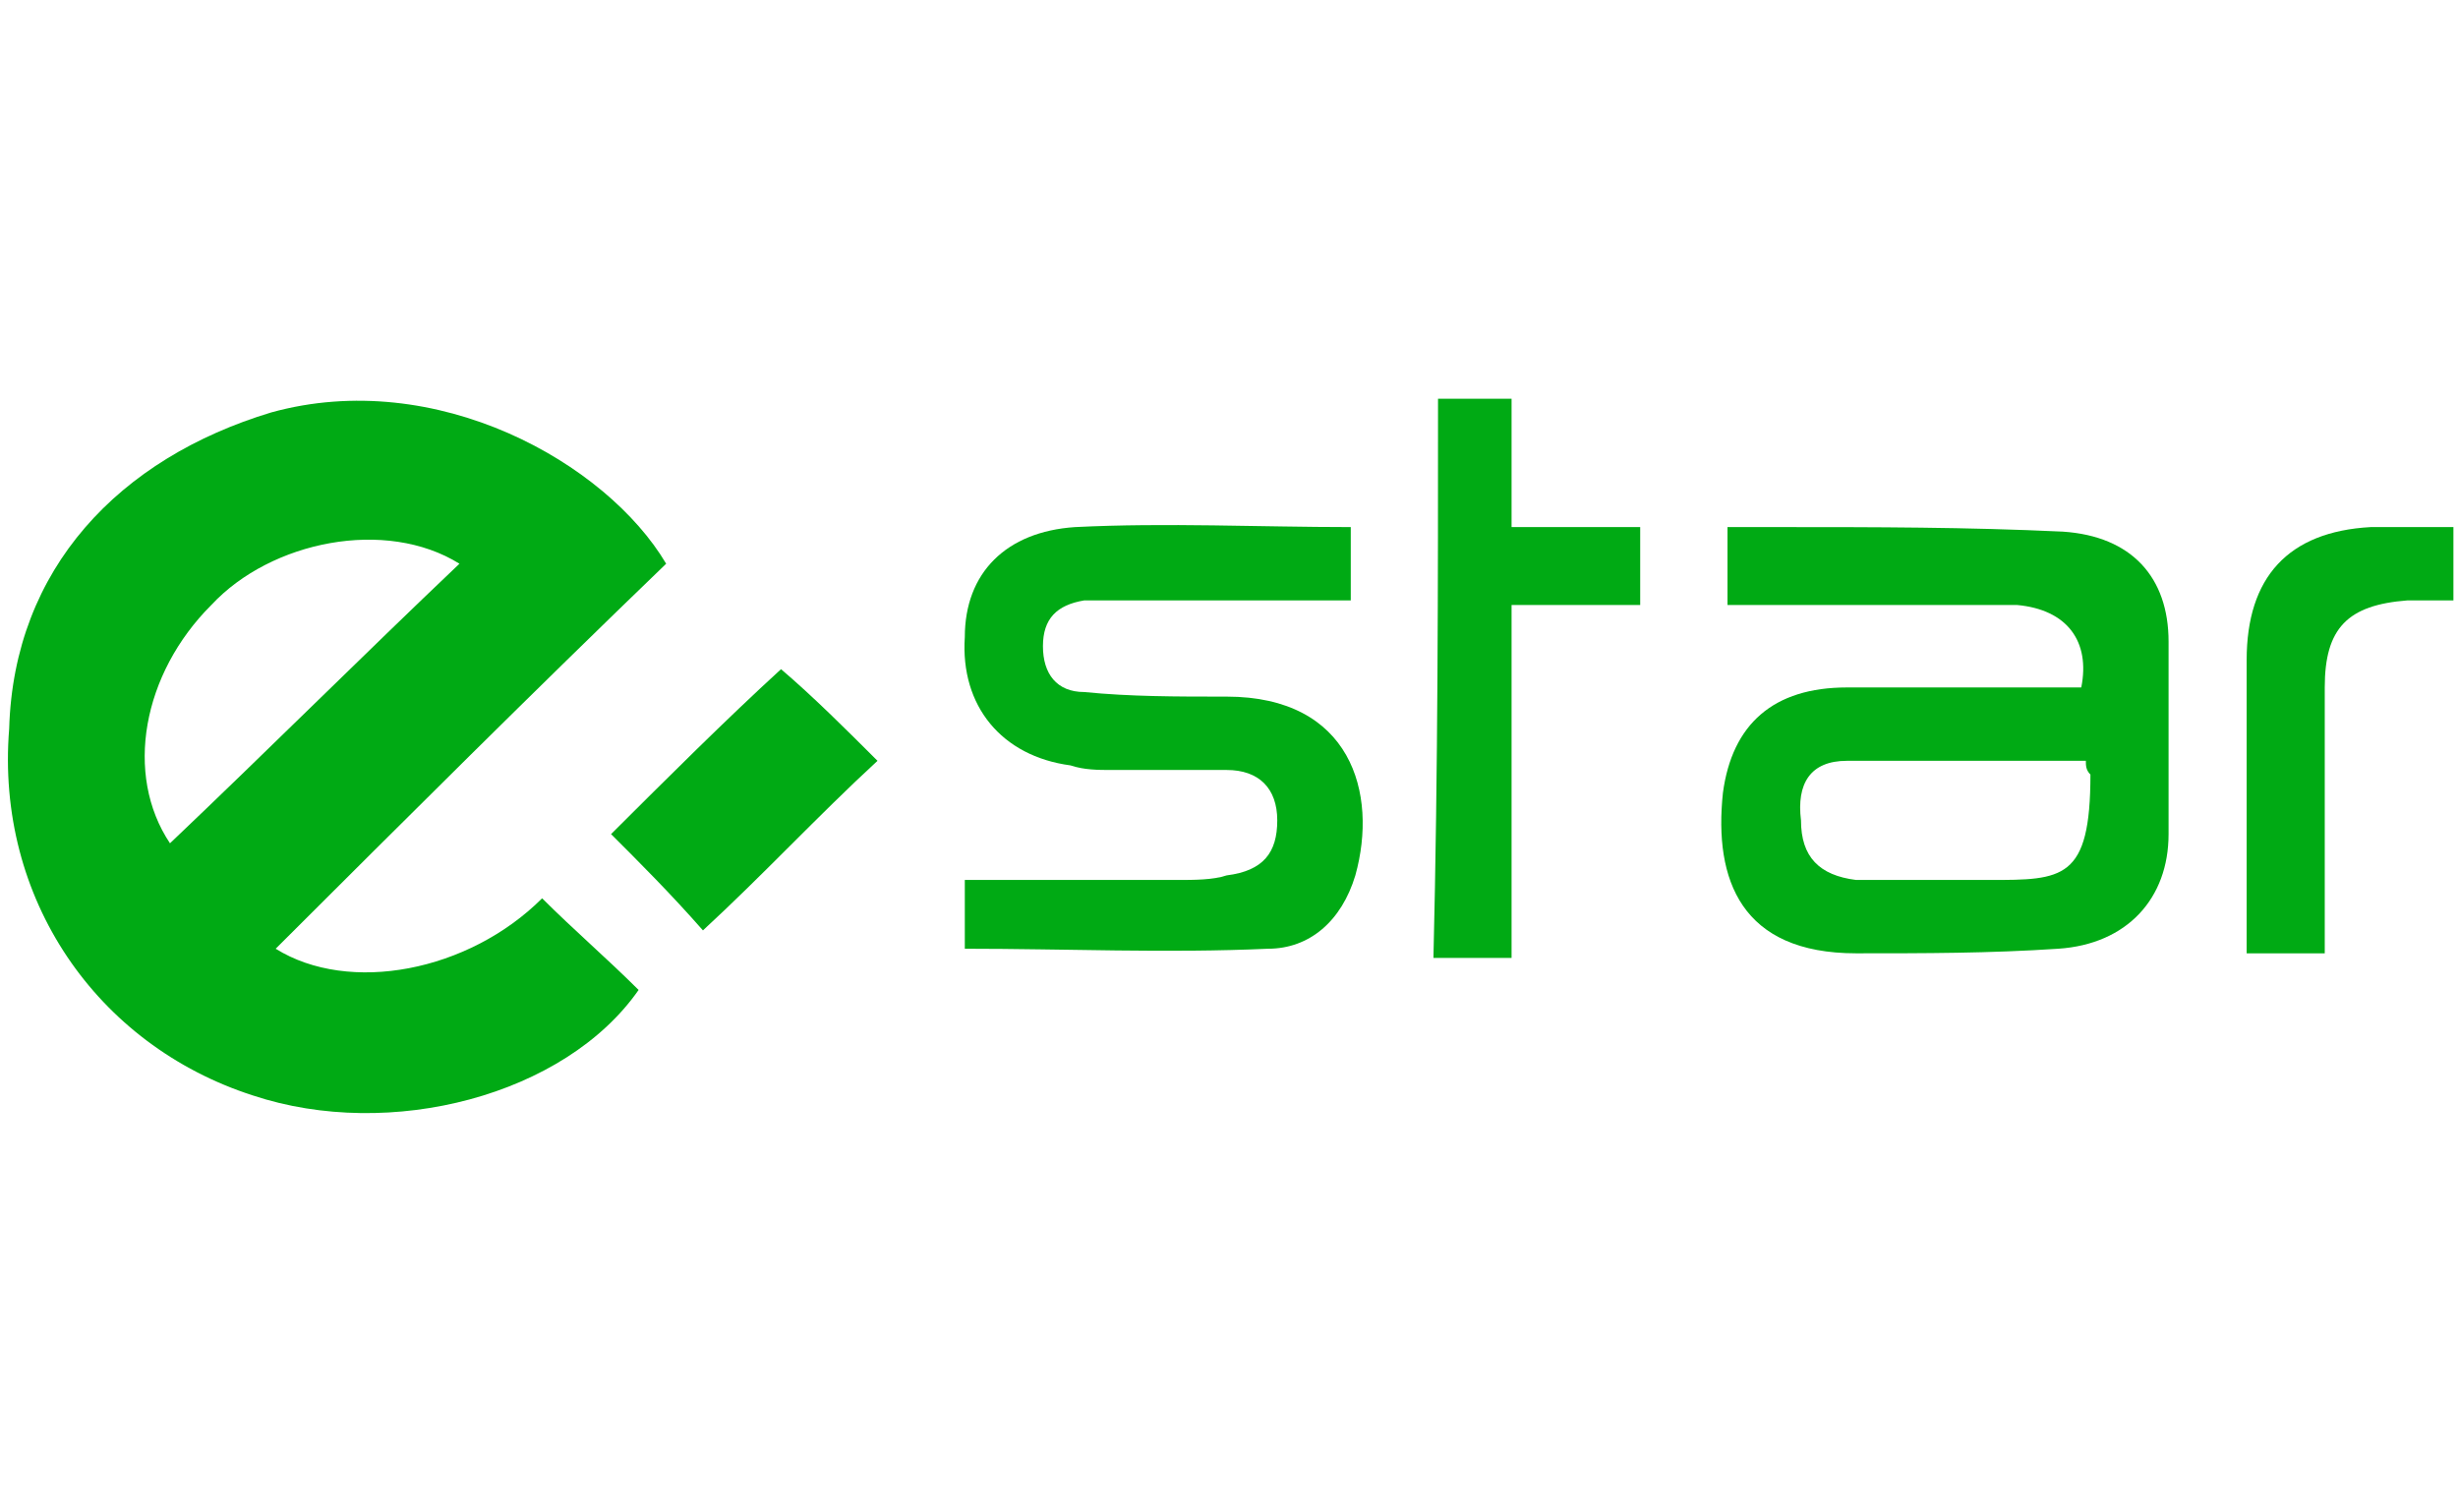 <svg width="52" height="32" viewBox="0 0 52 32" fill="none" xmlns="http://www.w3.org/2000/svg">
<path d="M14.093 11.927C11.275 14.642 8.553 17.358 5.832 20.073C7.387 21.042 9.914 20.558 11.469 19.006C12.149 19.685 12.83 20.267 13.51 20.945C11.955 23.176 8.262 24.145 5.346 23.176C2.041 22.109 -0.097 19.006 0.194 15.418C0.292 12.024 2.527 9.697 5.735 8.727C9.234 7.758 12.83 9.794 14.093 11.927ZM3.596 17.842C5.637 15.903 7.678 13.867 9.72 11.927C8.164 10.958 5.735 11.442 4.471 12.8C3.013 14.255 2.624 16.388 3.596 17.842Z" fill="#00AA14"/>
<path d="M36.546 12.8V11.152H37.712C39.656 11.152 41.6 11.152 43.641 11.248C45.099 11.345 45.877 12.218 45.877 13.576V17.648C45.877 19.006 45.002 19.976 43.544 20.073C42.086 20.17 40.725 20.17 39.267 20.17C36.837 20.17 36.254 18.618 36.449 16.776C36.643 15.321 37.518 14.545 39.073 14.545H44.03C44.224 13.576 43.738 12.897 42.669 12.8H36.546ZM44.127 16.097H39.073C38.295 16.097 38.004 16.582 38.101 17.358C38.101 18.133 38.49 18.521 39.267 18.618H42.086C43.641 18.618 44.224 18.618 44.224 16.388C44.127 16.291 44.127 16.194 44.127 16.097Z" fill="#00AA14"/>
<path d="M20.411 20.073V18.618H24.882C25.271 18.618 25.66 18.618 25.951 18.521C26.729 18.424 27.021 18.036 27.021 17.358C27.021 16.679 26.632 16.291 25.951 16.291H23.521C23.23 16.291 22.938 16.291 22.647 16.194C21.189 16 20.314 14.933 20.411 13.479C20.411 12.121 21.286 11.248 22.744 11.152C24.688 11.055 26.632 11.152 28.576 11.152V12.703H22.938C22.355 12.8 22.064 13.091 22.064 13.673C22.064 14.255 22.355 14.642 22.938 14.642C23.91 14.739 24.882 14.739 25.951 14.739C28.576 14.739 29.159 16.776 28.673 18.521C28.381 19.491 27.701 20.073 26.826 20.073C24.688 20.17 22.549 20.073 20.411 20.073Z" fill="#00AA14"/>
<path d="M30.422 8.436H31.978V11.152H34.699V12.8H31.978V20.267H30.325C30.422 16.291 30.422 12.315 30.422 8.436Z" fill="#00AA14"/>
<path d="M51.903 11.152V12.703H50.931C49.667 12.8 49.181 13.285 49.181 14.545V20.17H47.529V13.964C47.529 12.218 48.404 11.248 50.153 11.152H51.903Z" fill="#00AA14"/>
<path d="M12.927 17.648C14.094 16.485 15.357 15.224 16.523 14.158C17.204 14.739 17.884 15.418 18.564 16.097C17.301 17.261 16.135 18.521 14.871 19.685C14.191 18.909 13.51 18.23 12.927 17.648Z" fill="#00AA14"/>
</svg>
